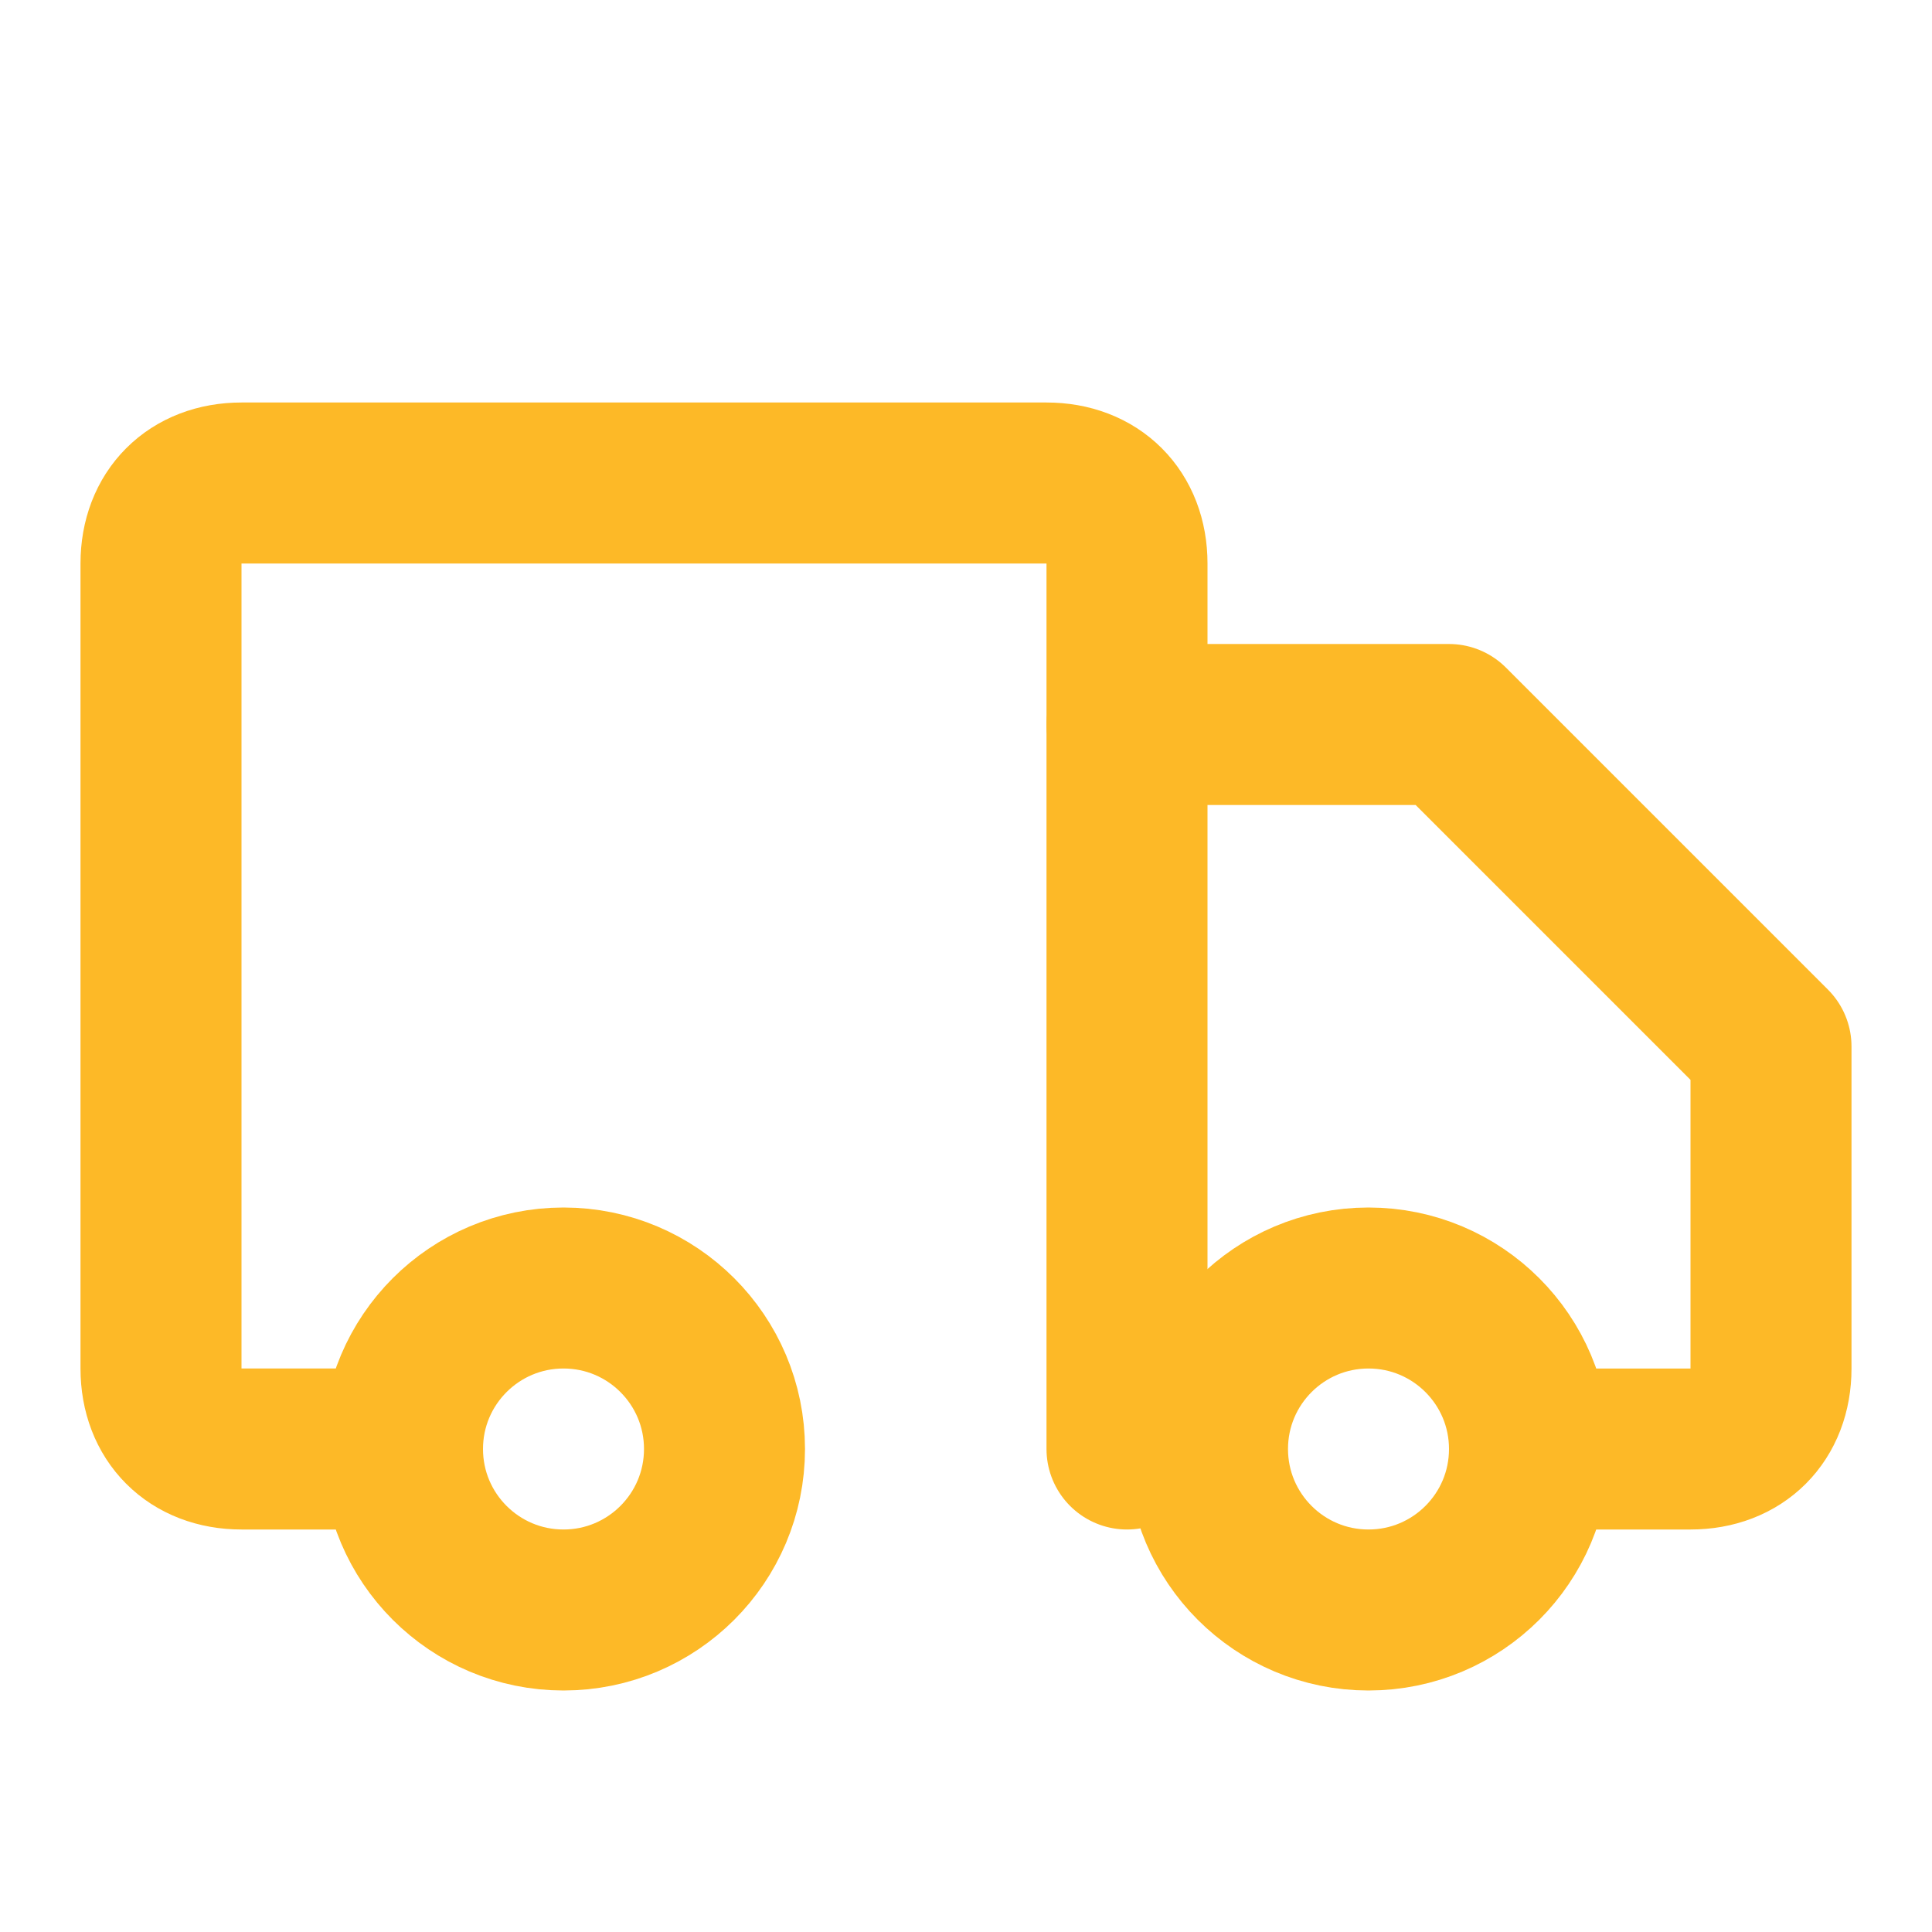 <svg xmlns="http://www.w3.org/2000/svg" width="24" height="24" viewBox="0 0 24 24" fill="none" stroke="#FDB927" stroke-width="2" stroke-linecap="round" stroke-linejoin="round">
  <path d="M5 18H3c-.6 0-1-.4-1-1V7c0-.6.4-1 1-1h10c.6 0 1 .4 1 1v11"/>
  <path d="M14 9h4l4 4v4c0 .6-.4 1-1 1h-2"/>
  <circle cx="7" cy="18" r="2"/>
  <circle cx="17" cy="18" r="2"/>
</svg>